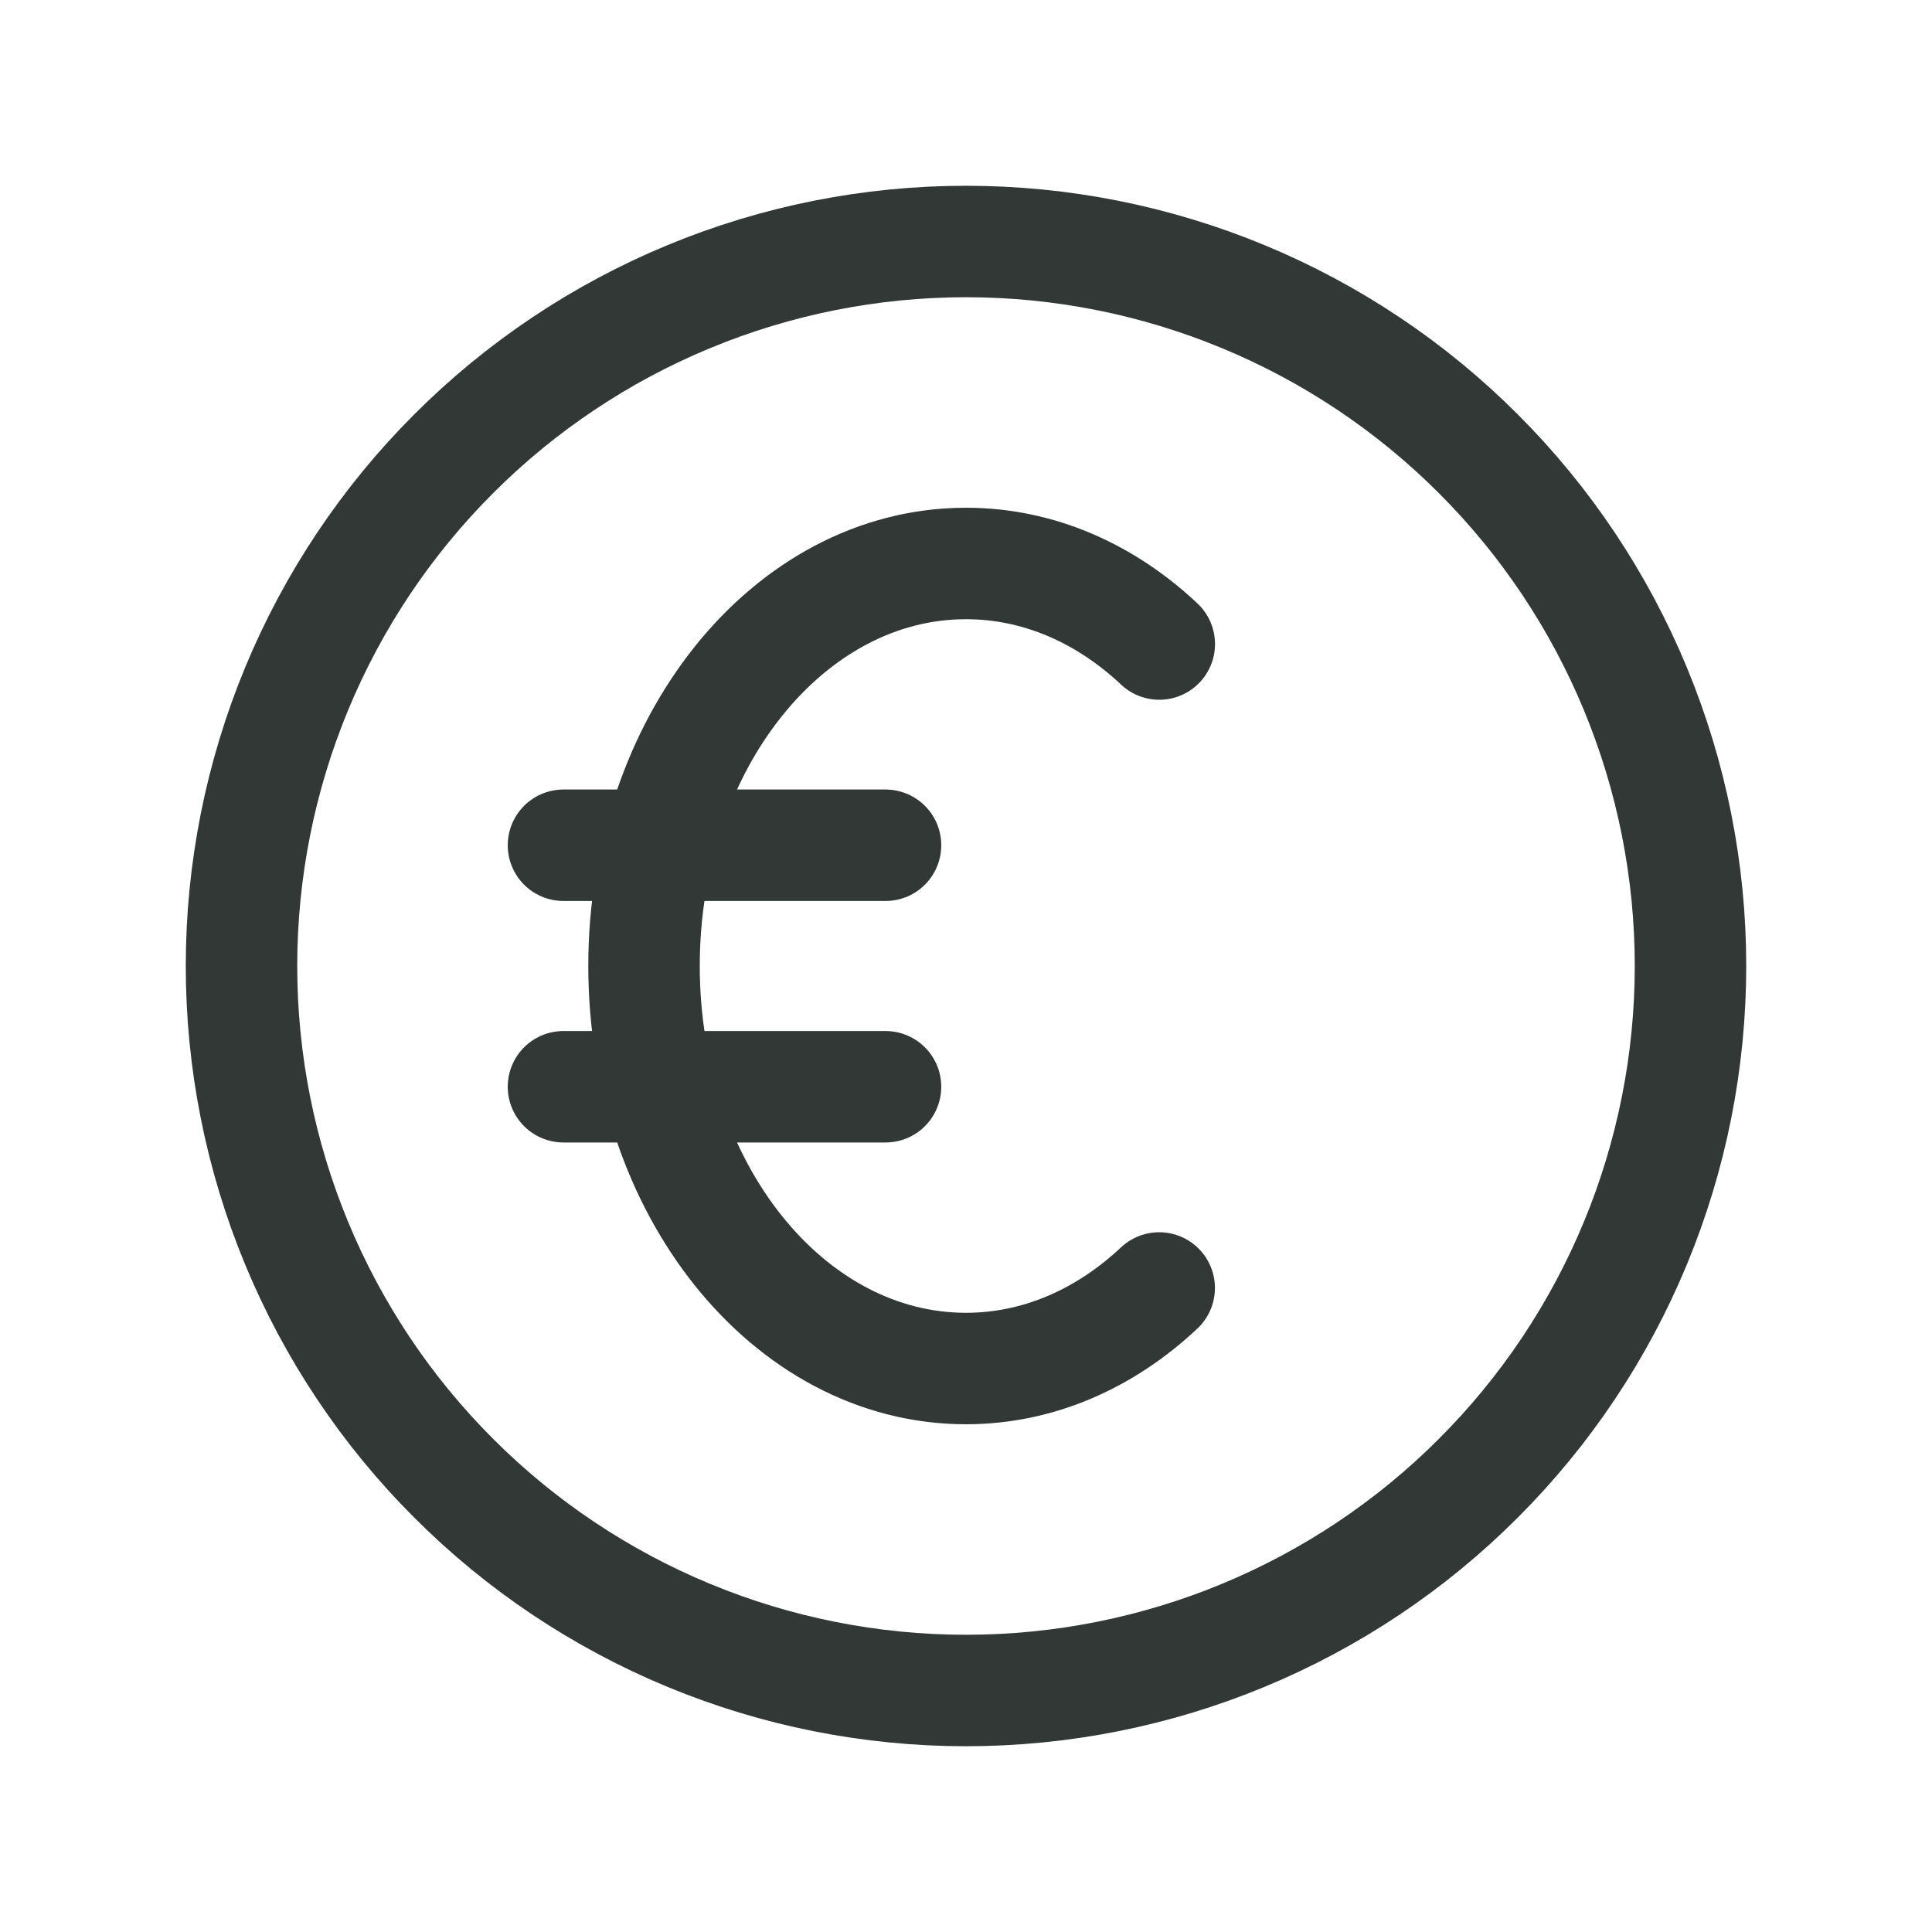 <svg width="26" height="26" viewBox="0 0 26 26" fill="none" xmlns="http://www.w3.org/2000/svg">
<path d="M3.25 13C3.25 14.28 3.502 15.548 3.992 16.731C4.482 17.914 5.2 18.989 6.106 19.894C7.011 20.8 8.086 21.518 9.269 22.008C10.452 22.498 11.72 22.75 13 22.75C14.28 22.75 15.548 22.498 16.731 22.008C17.914 21.518 18.989 20.8 19.894 19.894C20.8 18.989 21.518 17.914 22.008 16.731C22.498 15.548 22.75 14.28 22.75 13C22.75 11.72 22.498 10.452 22.008 9.269C21.518 8.086 20.8 7.011 19.894 6.106C18.989 5.2 17.914 4.482 16.731 3.992C15.548 3.502 14.28 3.25 13 3.25C11.72 3.25 10.452 3.502 9.269 3.992C8.086 4.482 7.011 5.2 6.106 6.106C5.2 7.011 4.482 8.086 3.992 9.269C3.502 10.452 3.25 11.72 3.25 13Z" stroke="#313835" stroke-width="1.5" stroke-linecap="round" stroke-linejoin="round"/>
<path d="M15.601 8.667C14.877 7.986 13.976 7.583 13 7.583C10.606 7.583 8.667 10.009 8.667 13C8.667 15.991 10.606 18.417 13 18.417C13.975 18.417 14.875 18.014 15.6 17.333M7.583 11.375H11.917M7.583 14.625H11.917" stroke="#313835" stroke-width="1.5" stroke-linecap="round" stroke-linejoin="round"/>
</svg>
